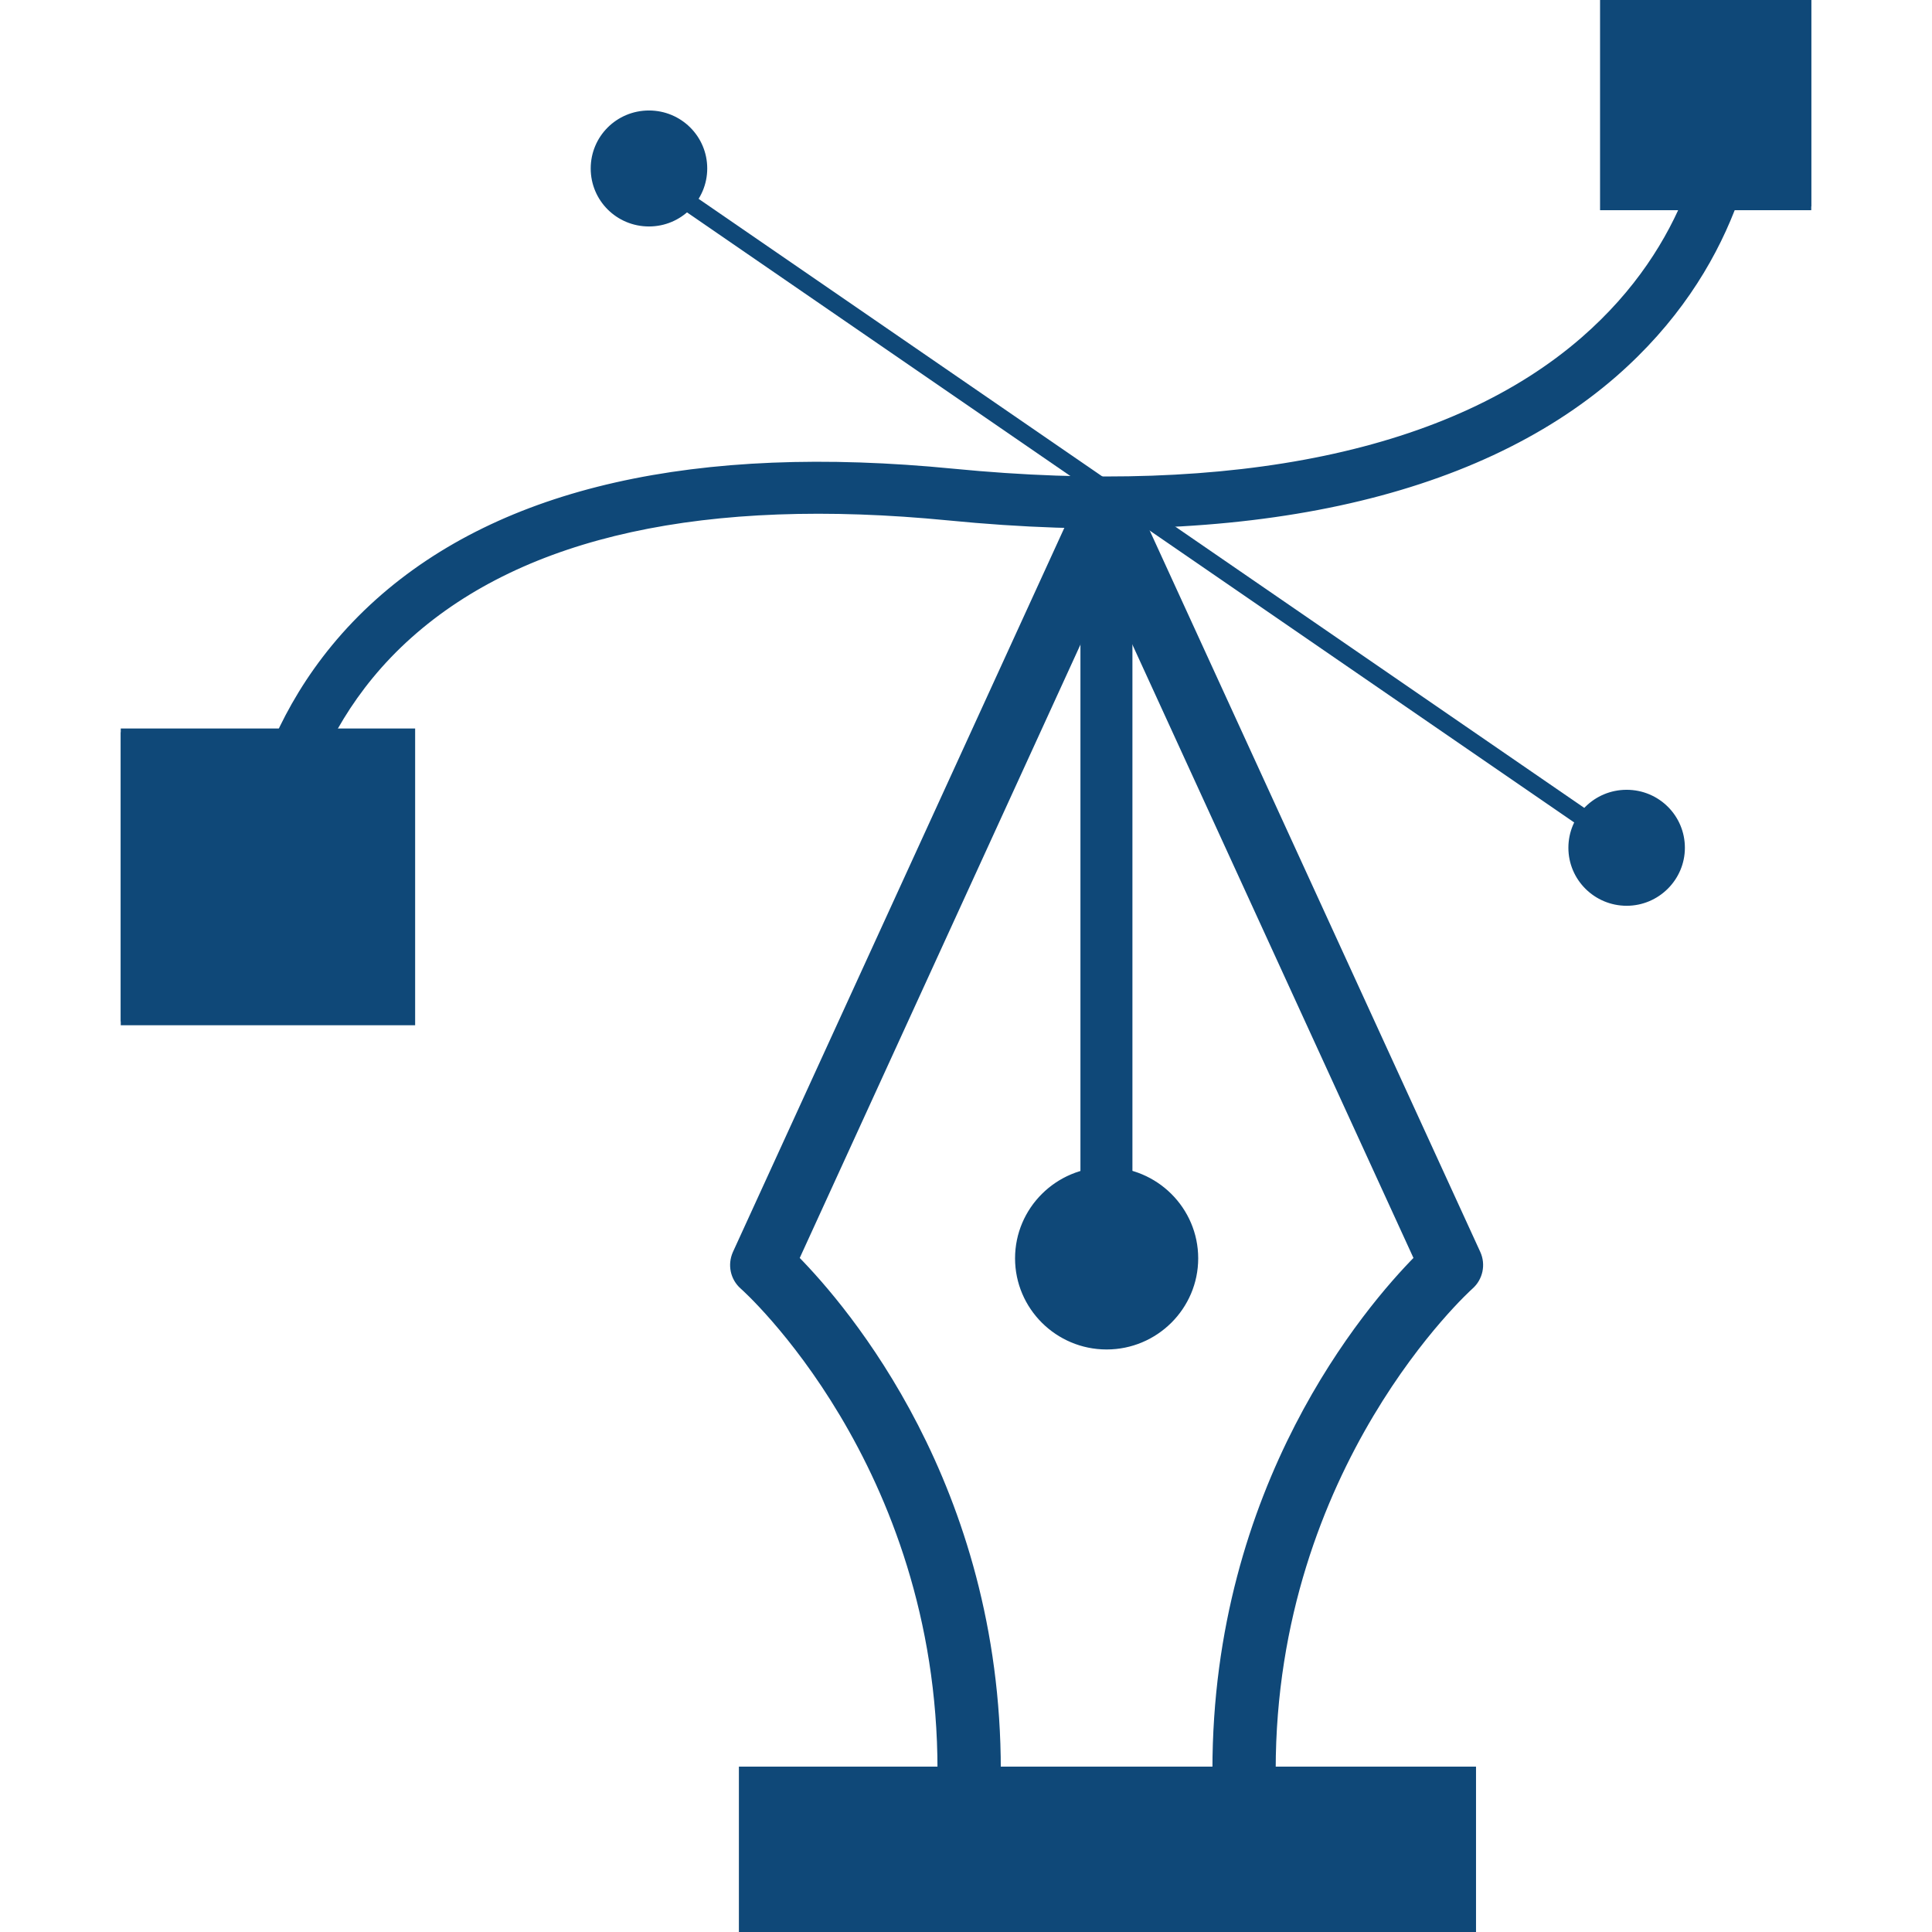 <svg xmlns="http://www.w3.org/2000/svg" width="64" height="64" viewBox="0 0 64 64" fill="none"><g clip-path="url(#clip0_1323_32740)"><path d="M41.211 59.552C40.704 59.552 40.288 59.145 40.288 58.633C40.288 49.233 45.327 43.362 46.972 41.697L36.651 19.174L26.343 41.697C27.982 43.362 33.028 49.233 33.028 58.633C33.028 59.138 32.618 59.552 32.105 59.552C31.591 59.552 31.181 59.145 31.181 58.633C31.181 48.459 24.692 42.651 24.622 42.595C24.317 42.326 24.227 41.898 24.393 41.525L35.811 16.577C35.964 16.252 36.29 16.038 36.651 16.038C37.012 16.038 37.338 16.245 37.491 16.577L48.923 41.525C49.089 41.891 48.999 42.326 48.694 42.595C48.631 42.651 42.134 48.501 42.134 58.633C42.134 59.138 41.725 59.552 41.211 59.552Z" fill="#0F4878" stroke="#0F4878" stroke-width="0.25"></path><path d="M36.652 42.423C36.242 42.423 35.916 42.091 35.916 41.691V16.964C35.916 16.556 36.249 16.231 36.652 16.231C37.054 16.231 37.388 16.563 37.388 16.964V41.684C37.388 42.091 37.054 42.416 36.652 42.416V42.423Z" fill="#0F4878" stroke="#0F4878" stroke-width="0.25"></path><path d="M39.567 41.684C39.567 43.279 38.262 44.578 36.658 44.578C35.055 44.578 33.75 43.279 33.75 41.684C33.75 40.088 35.055 38.79 36.658 38.79C38.262 38.79 39.567 40.088 39.567 41.684Z" fill="#0F4878" stroke="#0F4878" stroke-width="0.25"></path><path d="M8.81 29.783H8.803C8.394 29.783 8.067 29.451 8.074 29.044C8.074 28.837 8.171 23.863 12.544 19.947C16.66 16.266 23.06 14.815 31.57 15.651C40.905 16.563 48.138 15.05 52.476 11.272C56.078 8.136 56.738 4.379 56.807 2.417C56.821 2.01 57.147 1.692 57.571 1.713C57.98 1.727 58.292 2.065 58.279 2.473C58.195 4.669 57.467 8.882 53.448 12.384C48.79 16.432 41.176 18.076 31.424 17.115C23.365 16.328 17.348 17.64 13.551 21.025C9.65 24.499 9.546 29.023 9.546 29.064C9.546 29.465 9.213 29.79 8.81 29.79V29.783Z" fill="#0F4878" stroke="#0F4878" stroke-width="0.25"></path><path d="M60.001 0H53.129V6.838H60.001V0Z" fill="#0F4878" stroke="#0F4878" stroke-width="0.25"></path><path d="M13.627 24.257H4V33.837H13.627V24.257Z" fill="#0F4878" stroke="#0F4878" stroke-width="0.25"></path><path d="M53.885 28.25C53.885 28.25 53.815 28.243 53.788 28.222L20.964 5.65C20.887 5.595 20.866 5.491 20.922 5.415C20.977 5.339 21.082 5.319 21.158 5.374L53.982 27.946C54.058 28.001 54.079 28.105 54.024 28.181C53.989 28.229 53.94 28.257 53.885 28.257V28.25Z" fill="#0F4878" stroke="#0F4878" stroke-width="0.25"></path><path d="M55.689 28.084C55.689 29.072 54.877 29.88 53.885 29.88C52.892 29.88 52.08 29.078 52.08 28.084C52.08 27.089 52.885 26.288 53.885 26.288C54.884 26.288 55.689 27.089 55.689 28.084Z" fill="#0F4878" stroke="#0F4878" stroke-width="0.25"></path><path d="M23.303 5.581C23.303 6.569 22.497 7.377 21.498 7.377C20.498 7.377 19.693 6.576 19.693 5.581C19.693 4.586 20.498 3.785 21.498 3.785C22.497 3.785 23.303 4.586 23.303 5.581Z" fill="#0F4878" stroke="#0F4878" stroke-width="0.25"></path><path d="M48.77 58.647H24.602V64H48.77V58.647Z" fill="#0F4878" stroke="#0F4878" stroke-width="0.25"></path></g><defs><clipPath id="clip0_1323_32740"><rect width="56" height="64" fill="white" transform="translate(4)"></rect></clipPath></defs></svg>